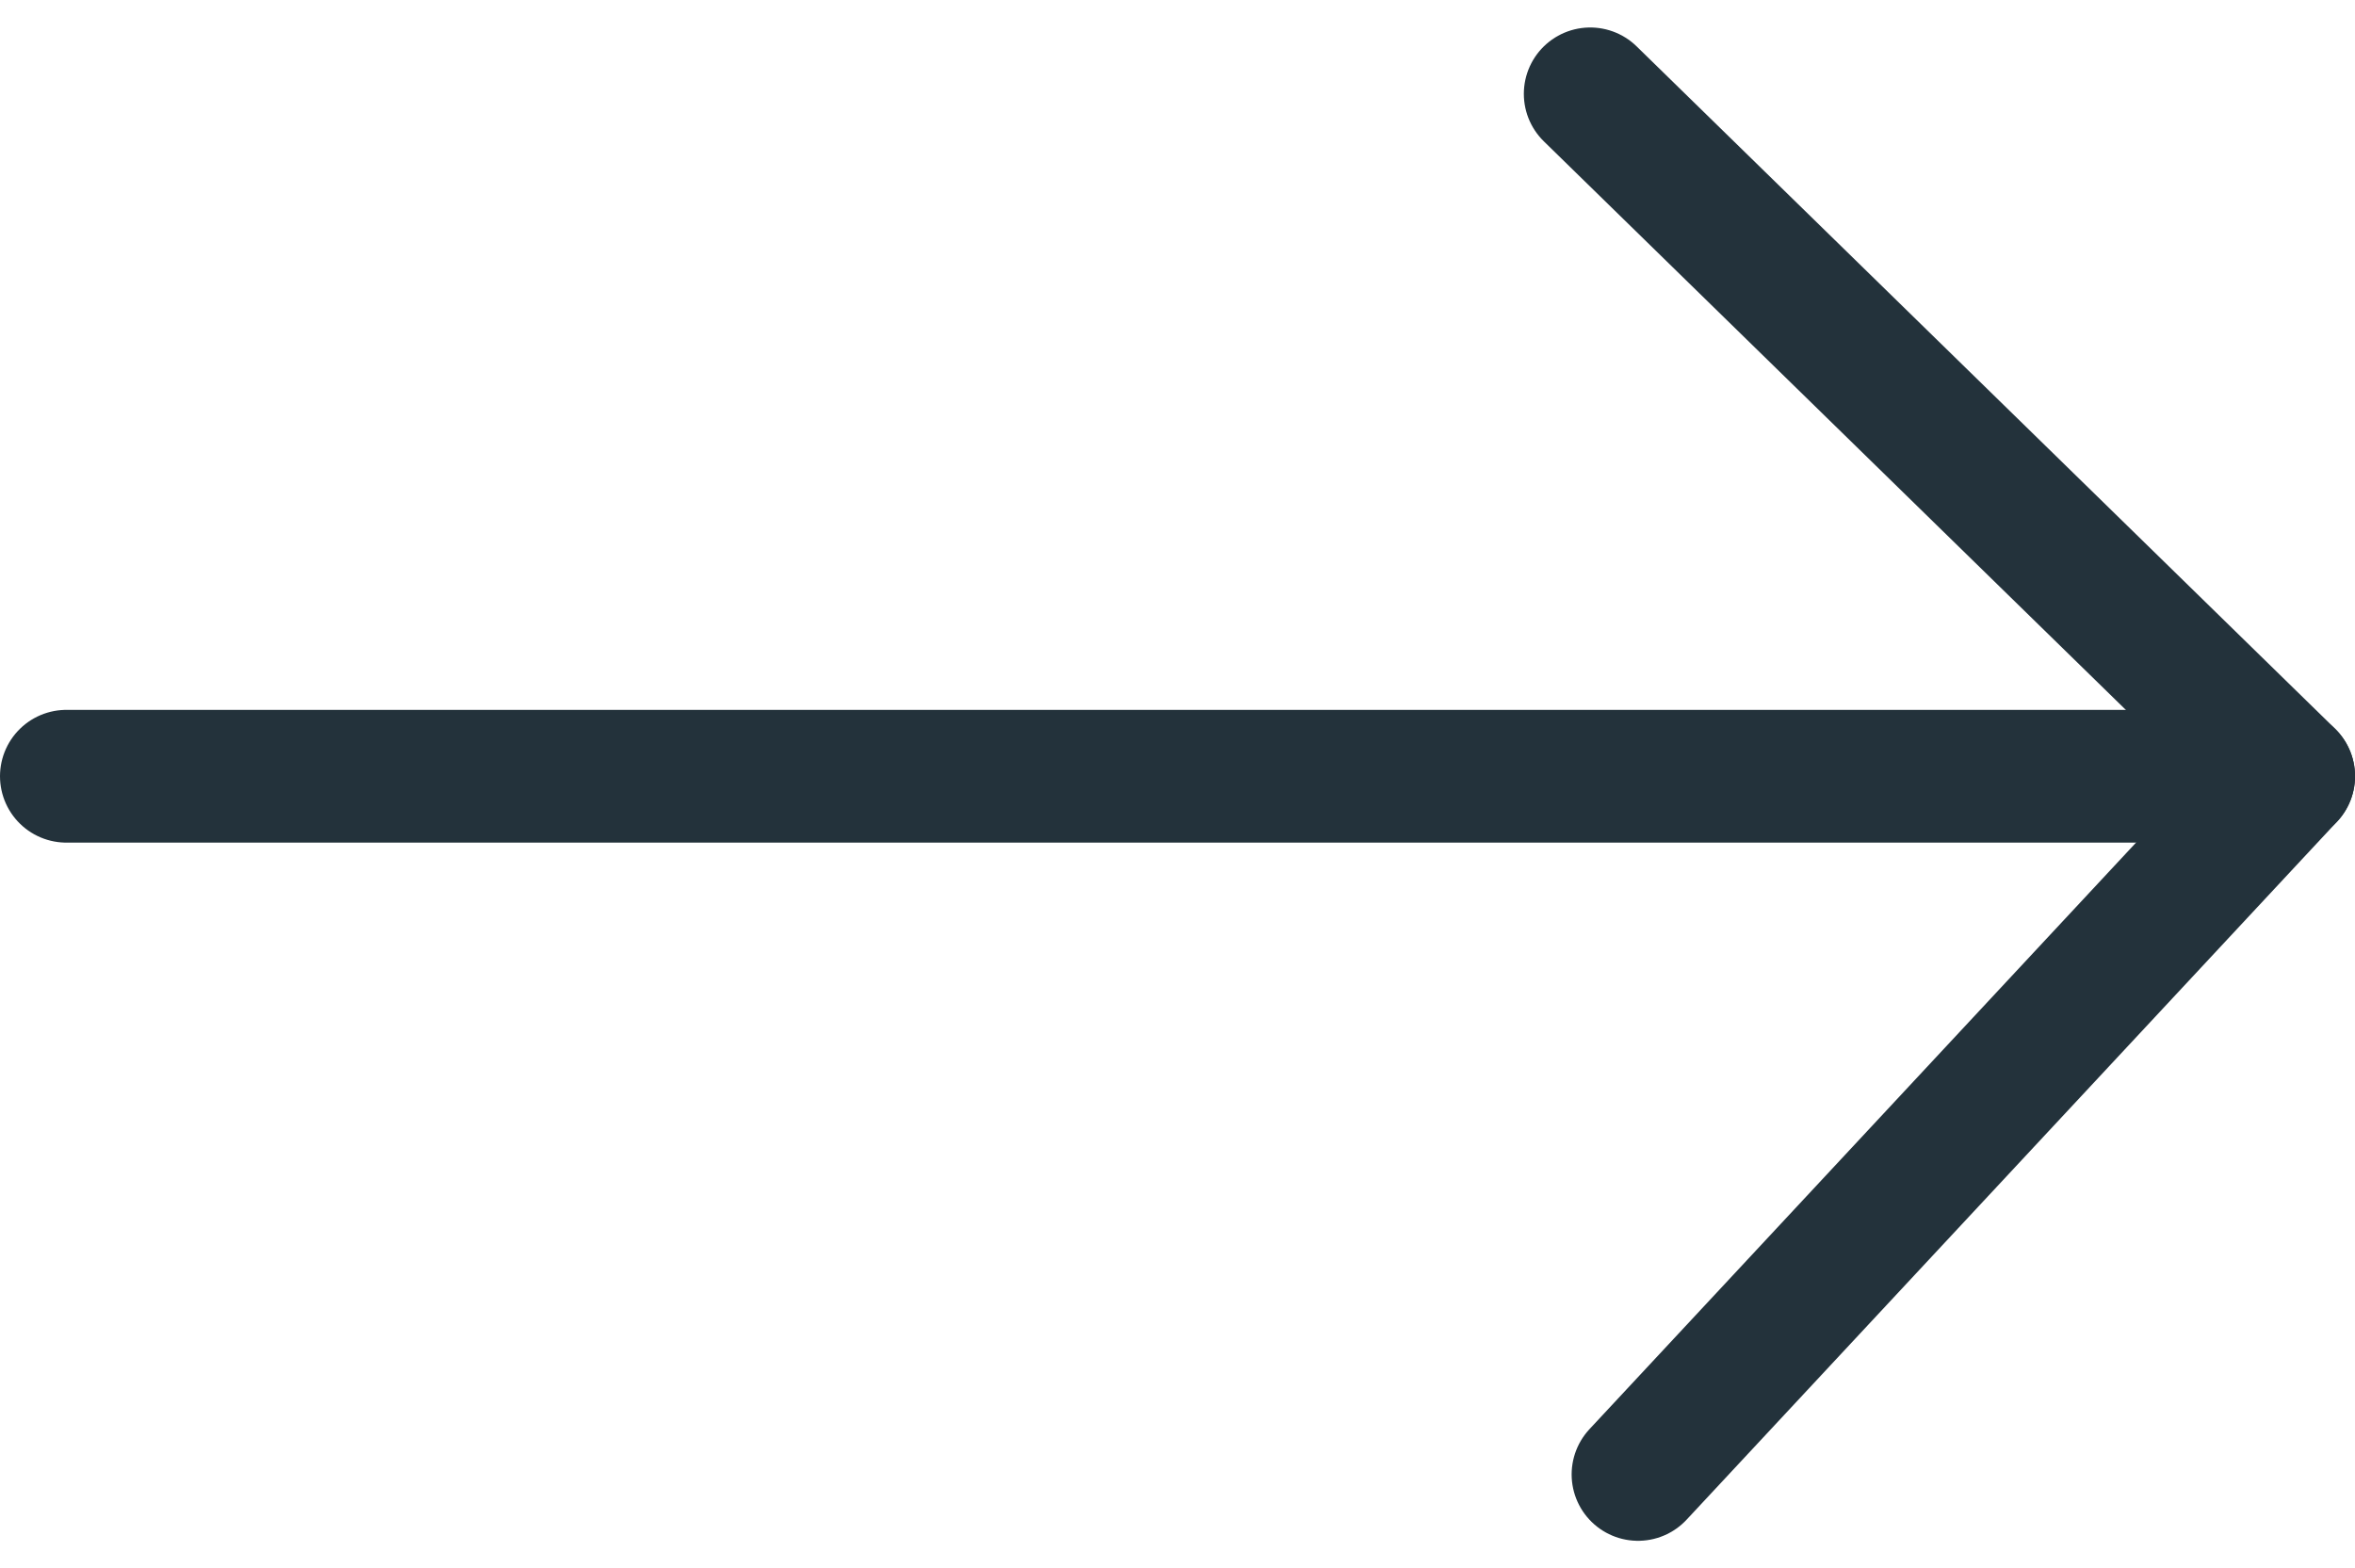 <svg xmlns="http://www.w3.org/2000/svg" width="35.471" height="23.627" viewBox="0 0 35.471 23.627"><g transform="translate(-697.694 -902.479)"><line x2="33.471" transform="translate(698.694 914.174)" fill="none" stroke="#23323b" stroke-linecap="round" stroke-miterlimit="10" stroke-width="2"/><path d="M712.209,903.893l10.52,10.28-9.8,10.52" transform="translate(9.437 0)" fill="none" stroke="#23323b" stroke-linecap="round" stroke-linejoin="round" stroke-width="2"/></g></svg>